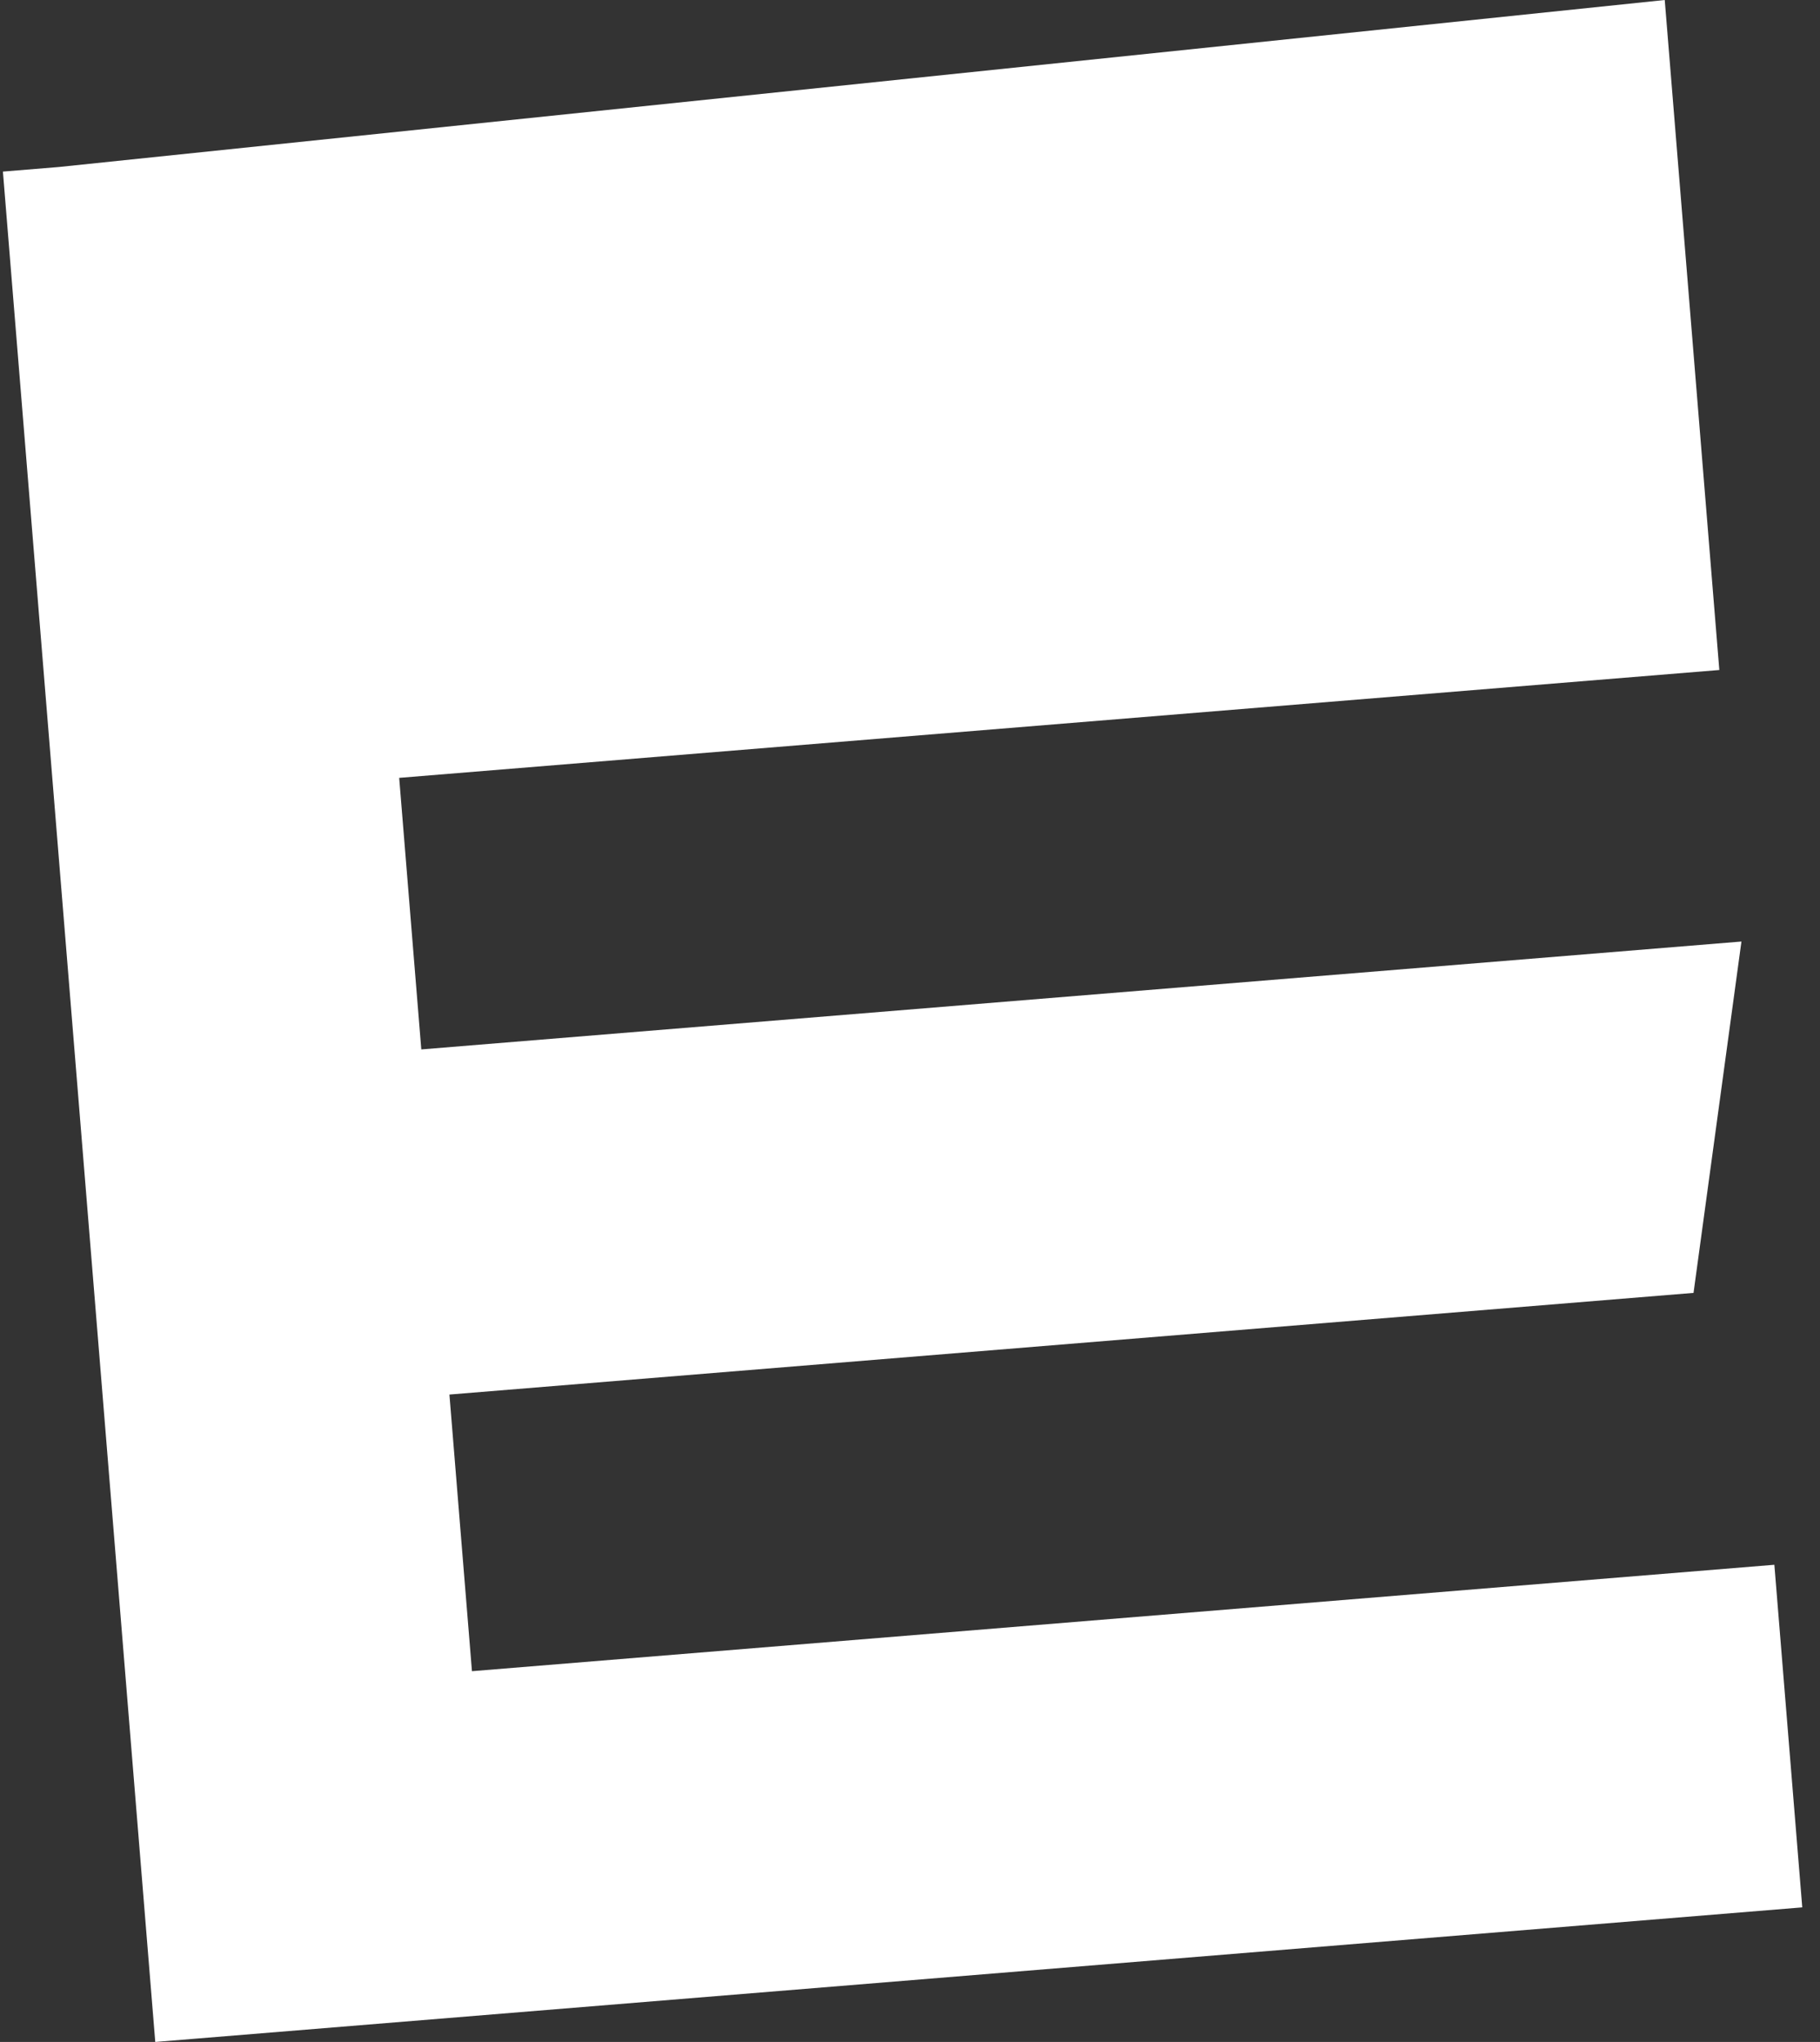 <?xml version="1.0" encoding="UTF-8"?> <svg xmlns="http://www.w3.org/2000/svg" viewBox="0 0 56.946 63.892" fill="none"><rect x="0" y="0" width="56.946" height="63.892" fill="#333333" stroke="none"/><path d="M53.796 20.964L12.49 24.339L13.182 32.836L54.488 29.46L52.989 40.454L14.062 43.635L14.767 52.291L55.518 48.961L56.391 59.681L6.047 63.795L4.858 63.892L0.091 5.369L1.835 5.226L52.088 0L53.796 20.964Z" fill="white"></path></svg> 